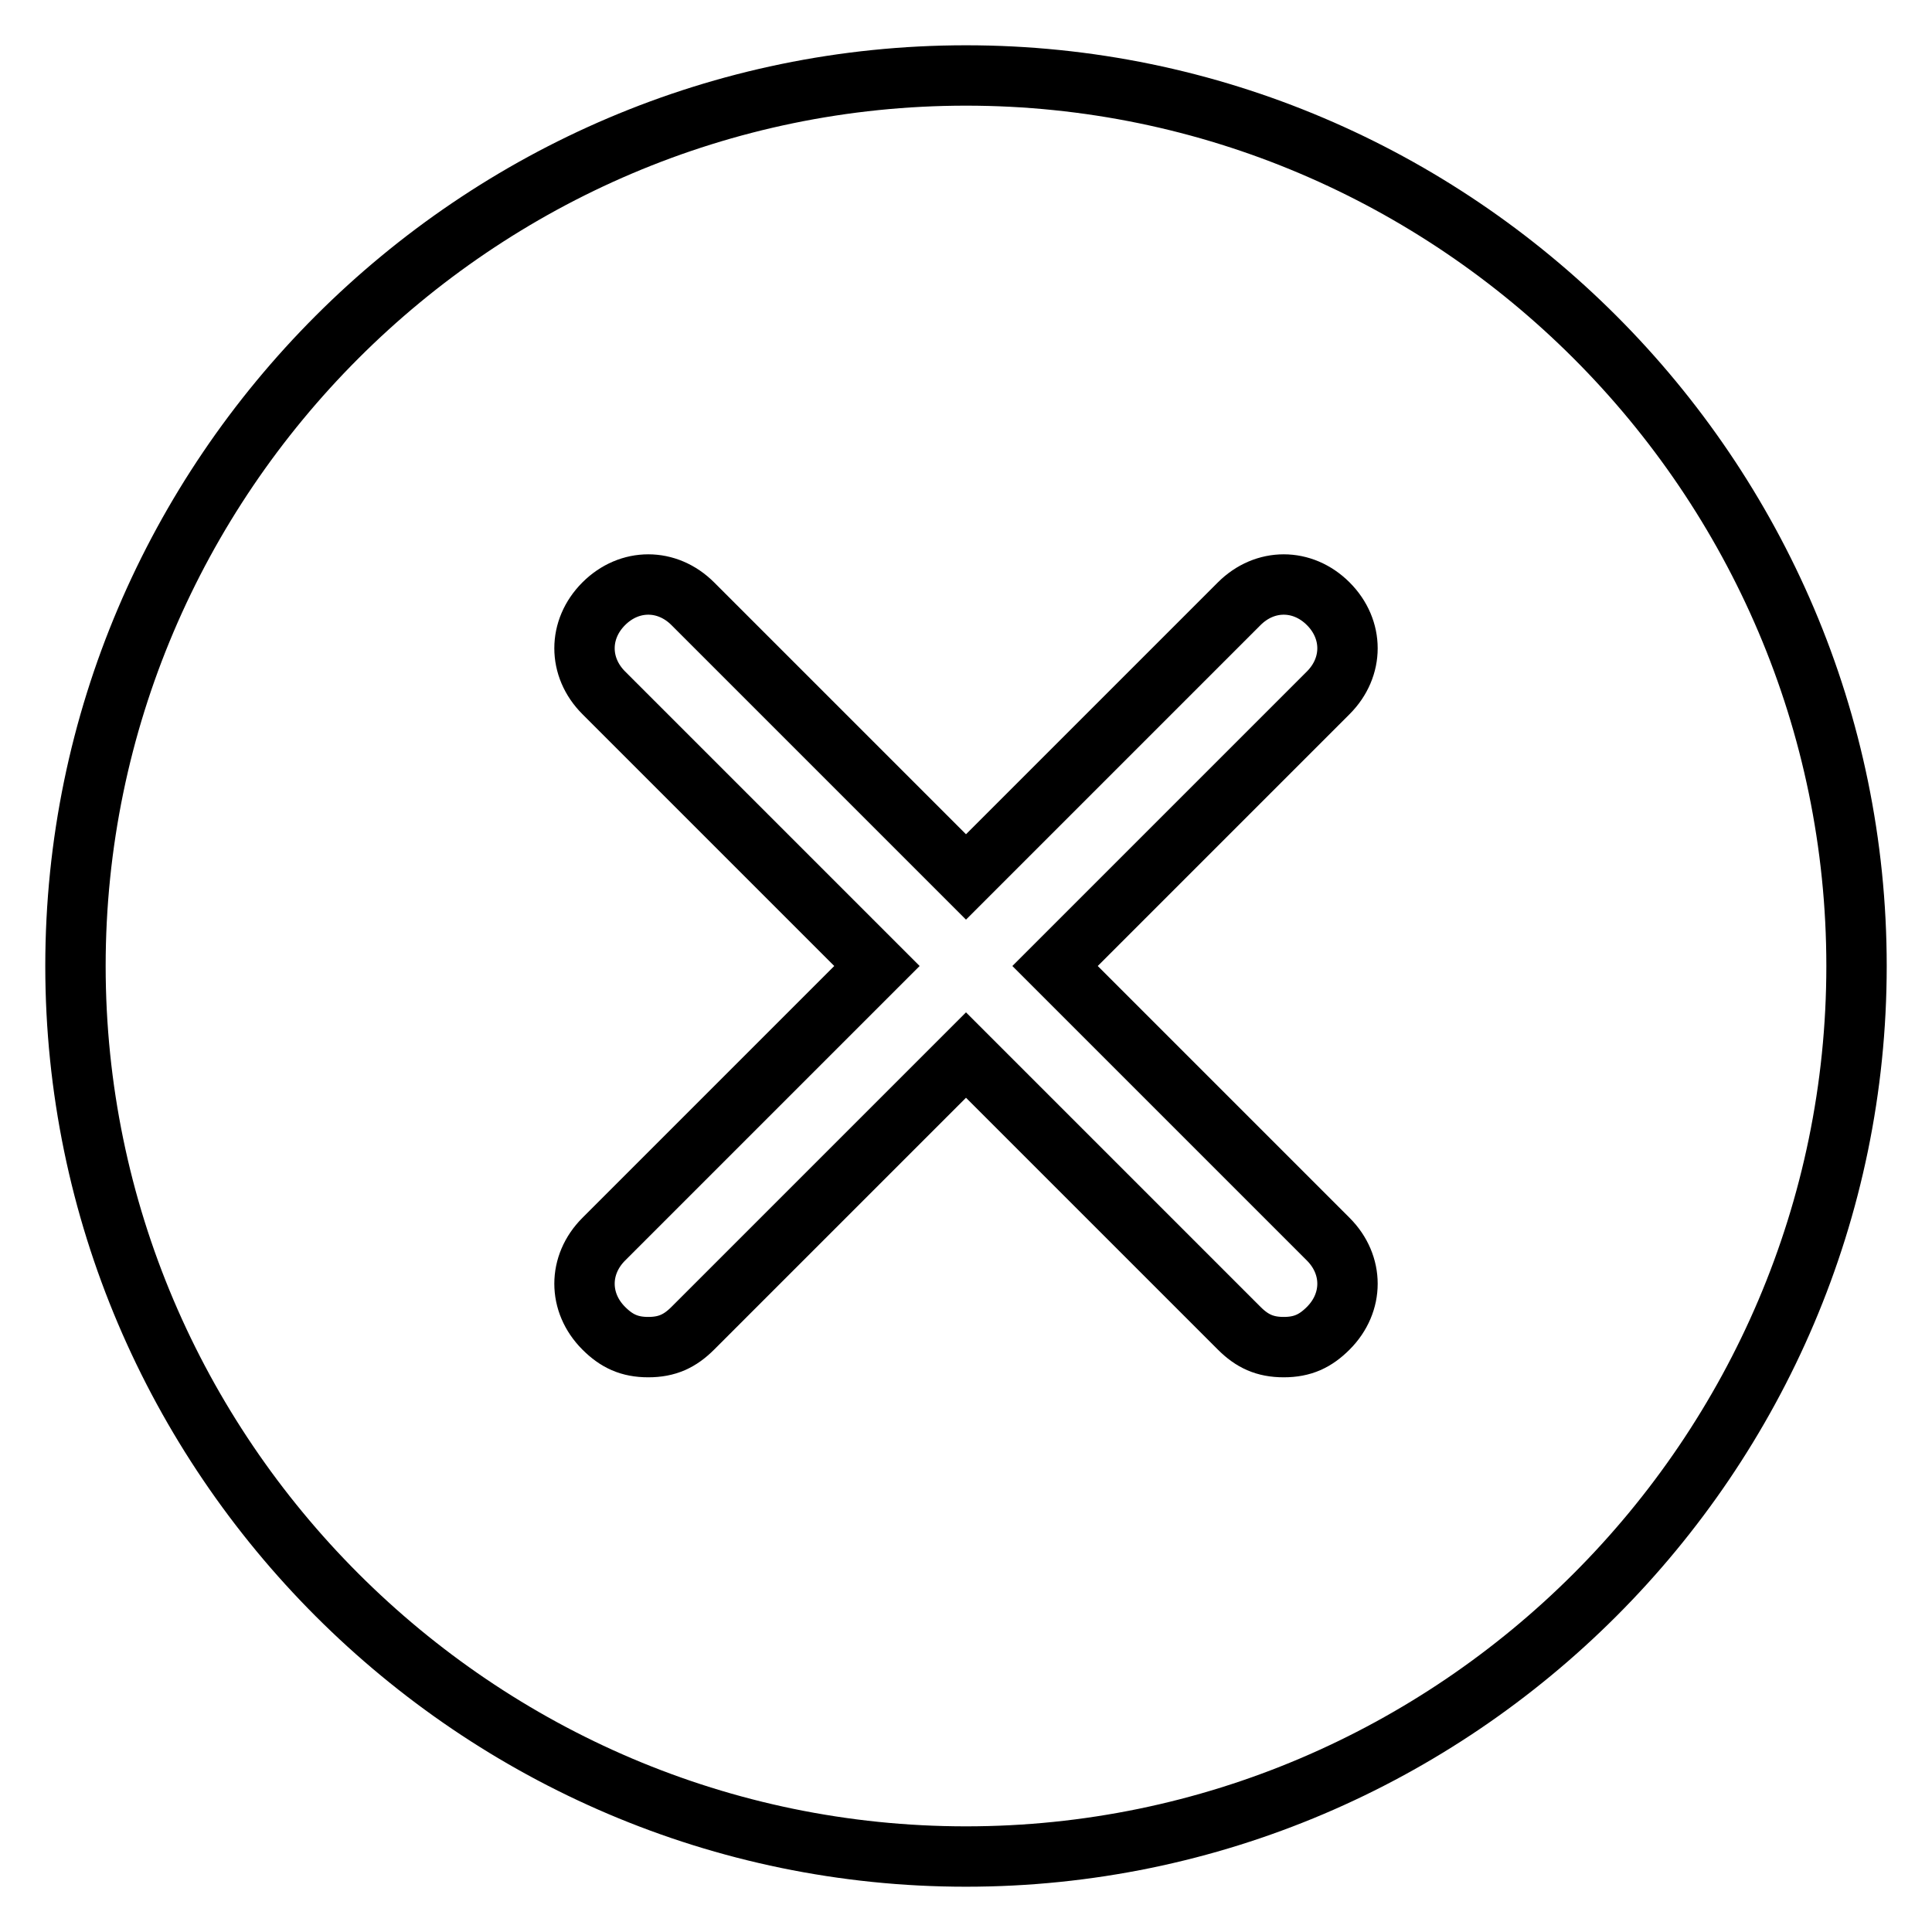 <?xml version="1.0" encoding="utf-8"?>
<!-- Svg Vector Icons : http://www.onlinewebfonts.com/icon -->
<!DOCTYPE svg PUBLIC "-//W3C//DTD SVG 1.1//EN" "http://www.w3.org/Graphics/SVG/1.1/DTD/svg11.dtd">
<svg version="1.1" xmlns="http://www.w3.org/2000/svg" xmlns:xlink="http://www.w3.org/1999/xlink" x="0px" y="0px" viewBox="0 0 256 256" enable-background="new 0 0 256 256" xml:space="preserve">
<g> <path stroke-width="8" fill-opacity="0" stroke="#000000"  d="M128,10C63.1,10,10,63.1,10,128c0,64.9,53.1,118,118,118c64.9,0,118-53.1,118-118C246,63.1,192.9,10,128,10 z M176,164.2c3.4,3.4,3.4,8.4,0,11.8c-1.7,1.7-3.4,2.5-5.9,2.5c-2.5,0-4.2-0.8-5.9-2.5L128,139.8L91.8,176 c-1.7,1.7-3.4,2.5-5.9,2.5c-2.5,0-4.2-0.8-5.9-2.5c-3.4-3.4-3.4-8.4,0-11.8l36.2-36.2L80,91.8c-3.4-3.4-3.4-8.4,0-11.8 s8.4-3.4,11.8,0l36.2,36.2L164.2,80c3.4-3.4,8.4-3.4,11.8,0c3.4,3.4,3.4,8.4,0,11.8L139.8,128L176,164.2z"/></g>
</svg>